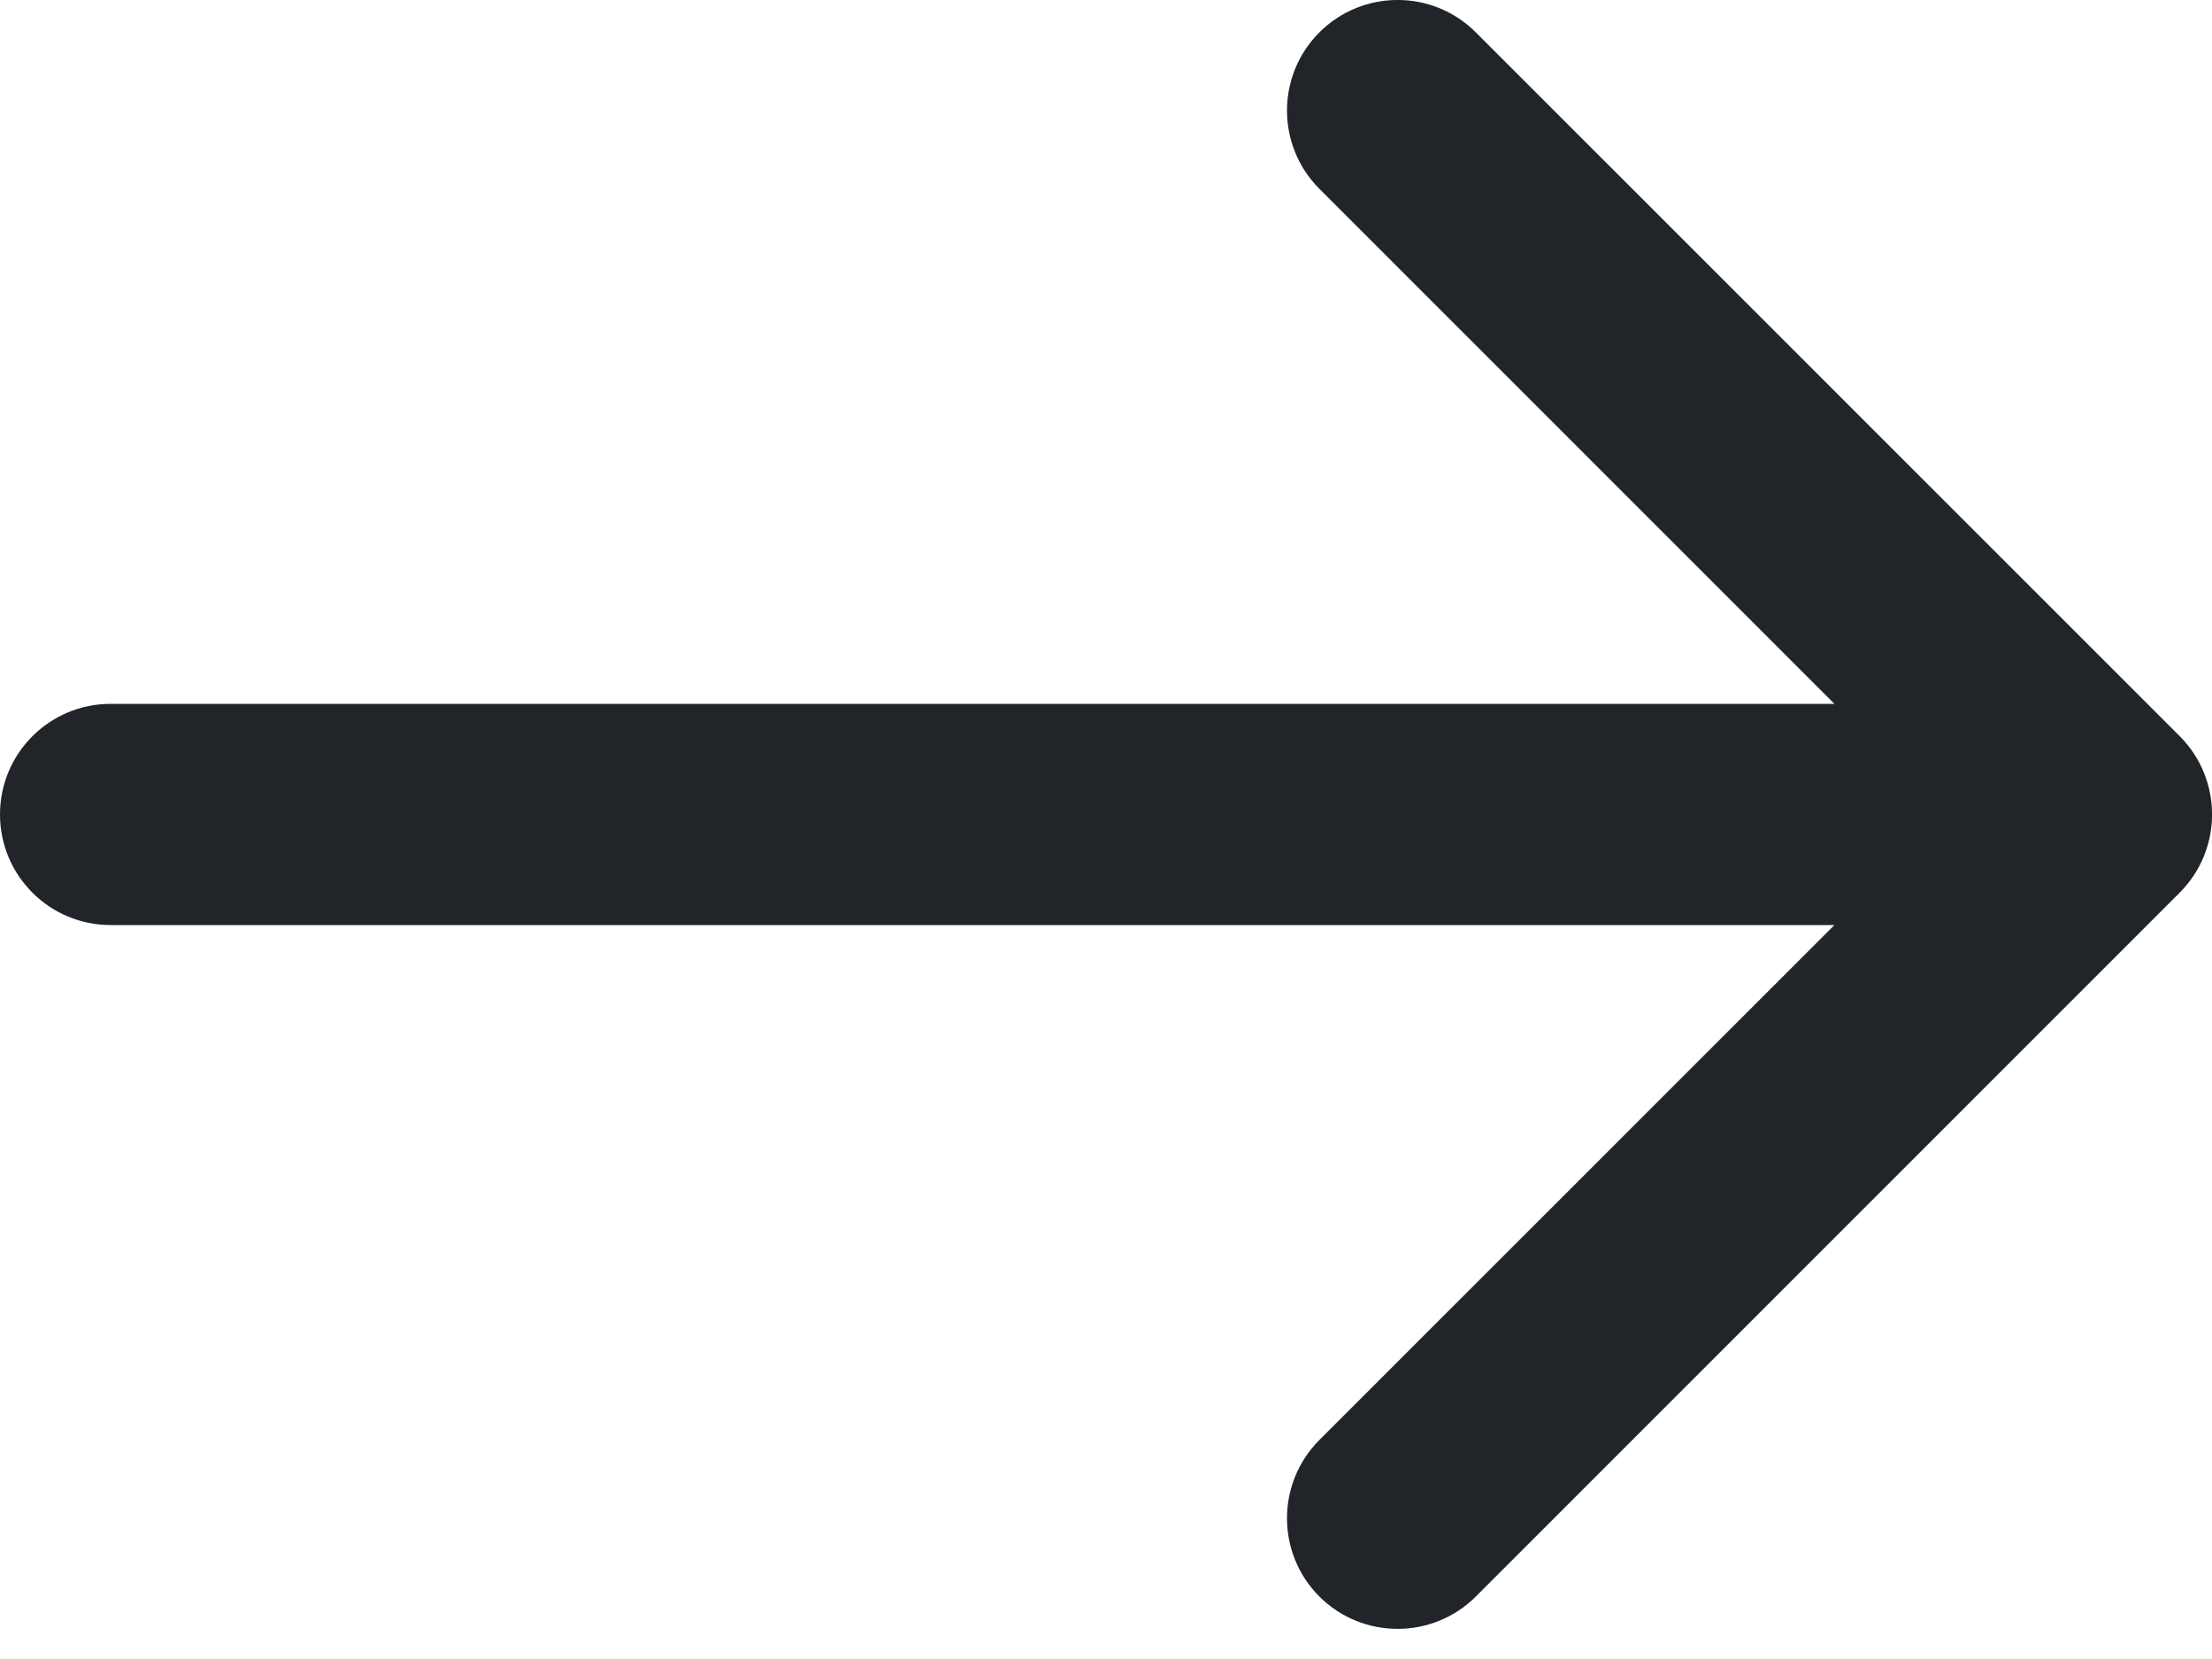 <svg width="20" height="15" viewBox="0 0 20 15" fill="none" xmlns="http://www.w3.org/2000/svg">
<path fill-rule="evenodd" clip-rule="evenodd" d="M13.344 14.435L19.708 8.071C20.098 7.68 20.098 7.047 19.708 6.656L13.344 0.293C12.953 -0.098 12.32 -0.098 11.929 0.293C11.539 0.683 11.539 1.316 11.929 1.707L16.586 6.364L1 6.364C0.448 6.364 1.94048e-06 6.811 1.84391e-06 7.364C1.74735e-06 7.916 0.448 8.364 1 8.364L16.586 8.364L11.929 13.02C11.539 13.411 11.539 14.044 11.929 14.435C12.32 14.825 12.953 14.825 13.344 14.435Z" fill="#212529"/>
</svg>
